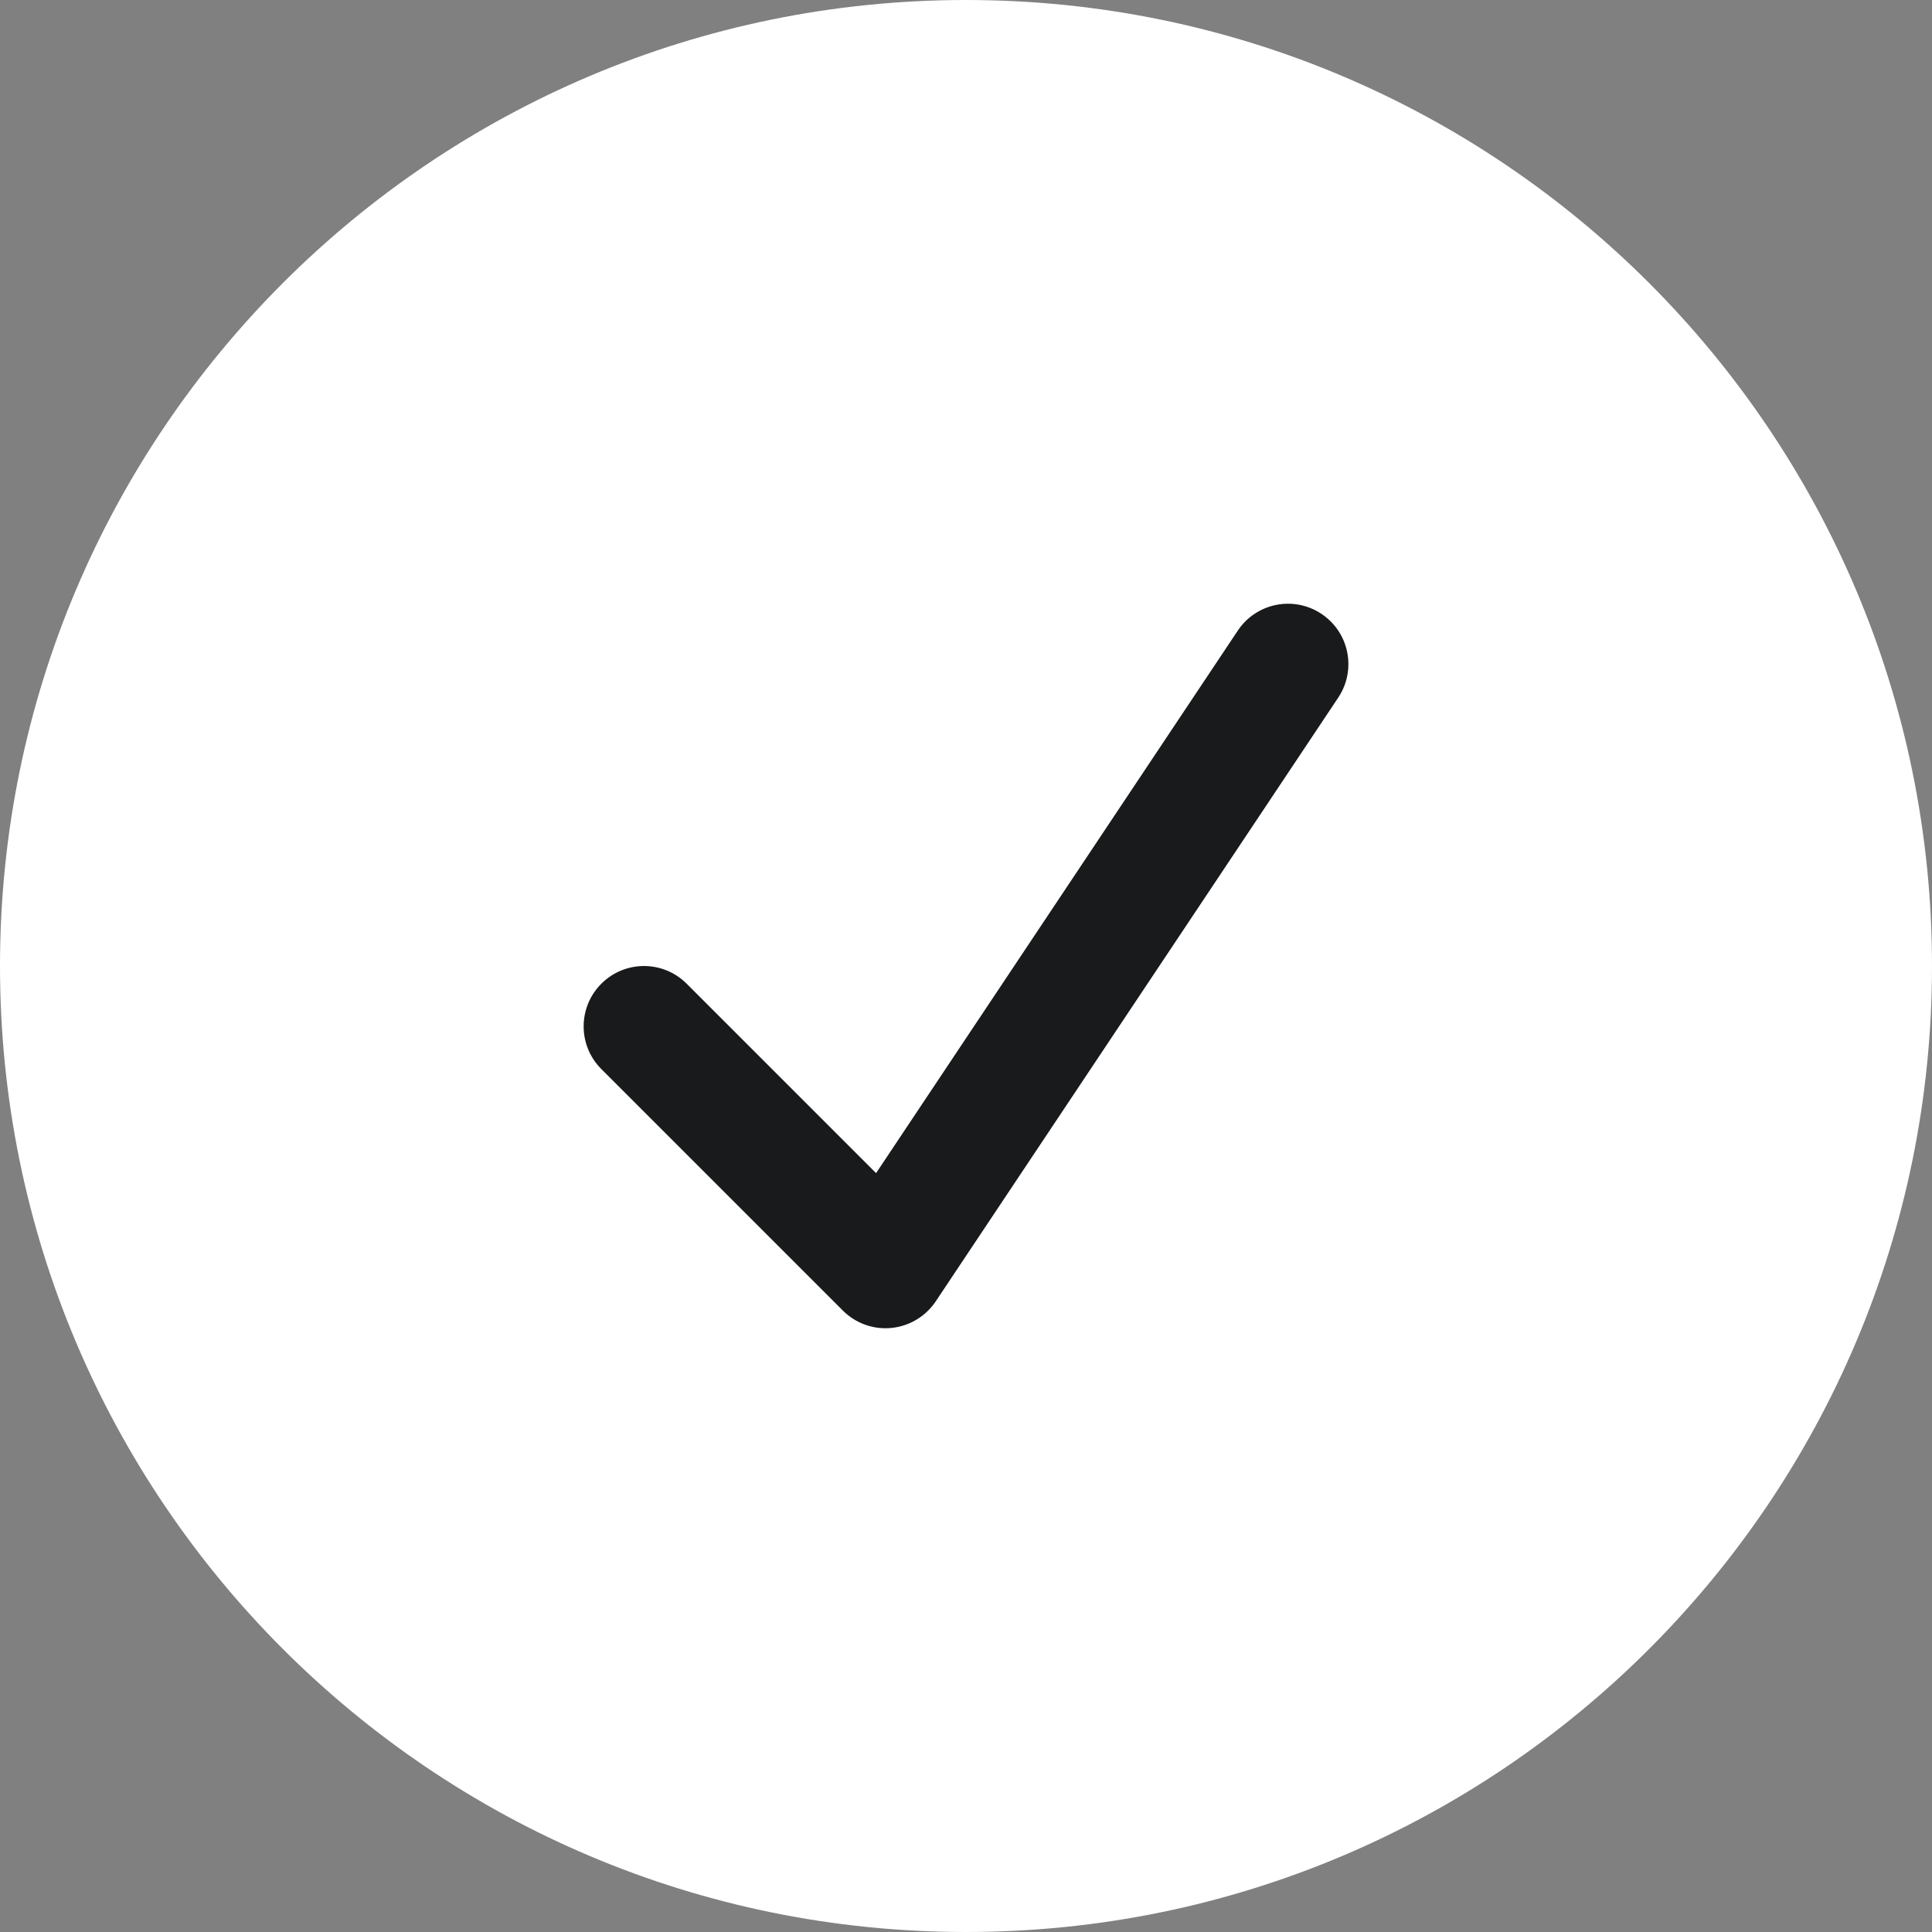 <svg width="24" height="24" viewBox="0 0 24 24" fill="none" xmlns="http://www.w3.org/2000/svg">
<rect x="0" y="0" width="24" height="24" fill="#808080" stroke="none"/>
<path d="M0 12C0 5.373 5.373 0 12 0V0C18.627 0 24 5.373 24 12V12C24 18.627 18.627 24 12 24V24C5.373 24 0 18.627 0 12V12Z" fill="white"/>
<path fill-rule="evenodd" clip-rule="evenodd" d="M16.416 7.626C16.761 7.856 16.854 8.321 16.624 8.666L11.624 16.166C11.499 16.353 11.297 16.474 11.074 16.496C10.85 16.519 10.629 16.439 10.47 16.28L7.47 13.28C7.177 12.988 7.177 12.513 7.47 12.22C7.763 11.927 8.237 11.927 8.53 12.22L10.883 14.573L15.376 7.834C15.606 7.489 16.071 7.396 16.416 7.626Z" fill="#181A1B"/>
</svg>
